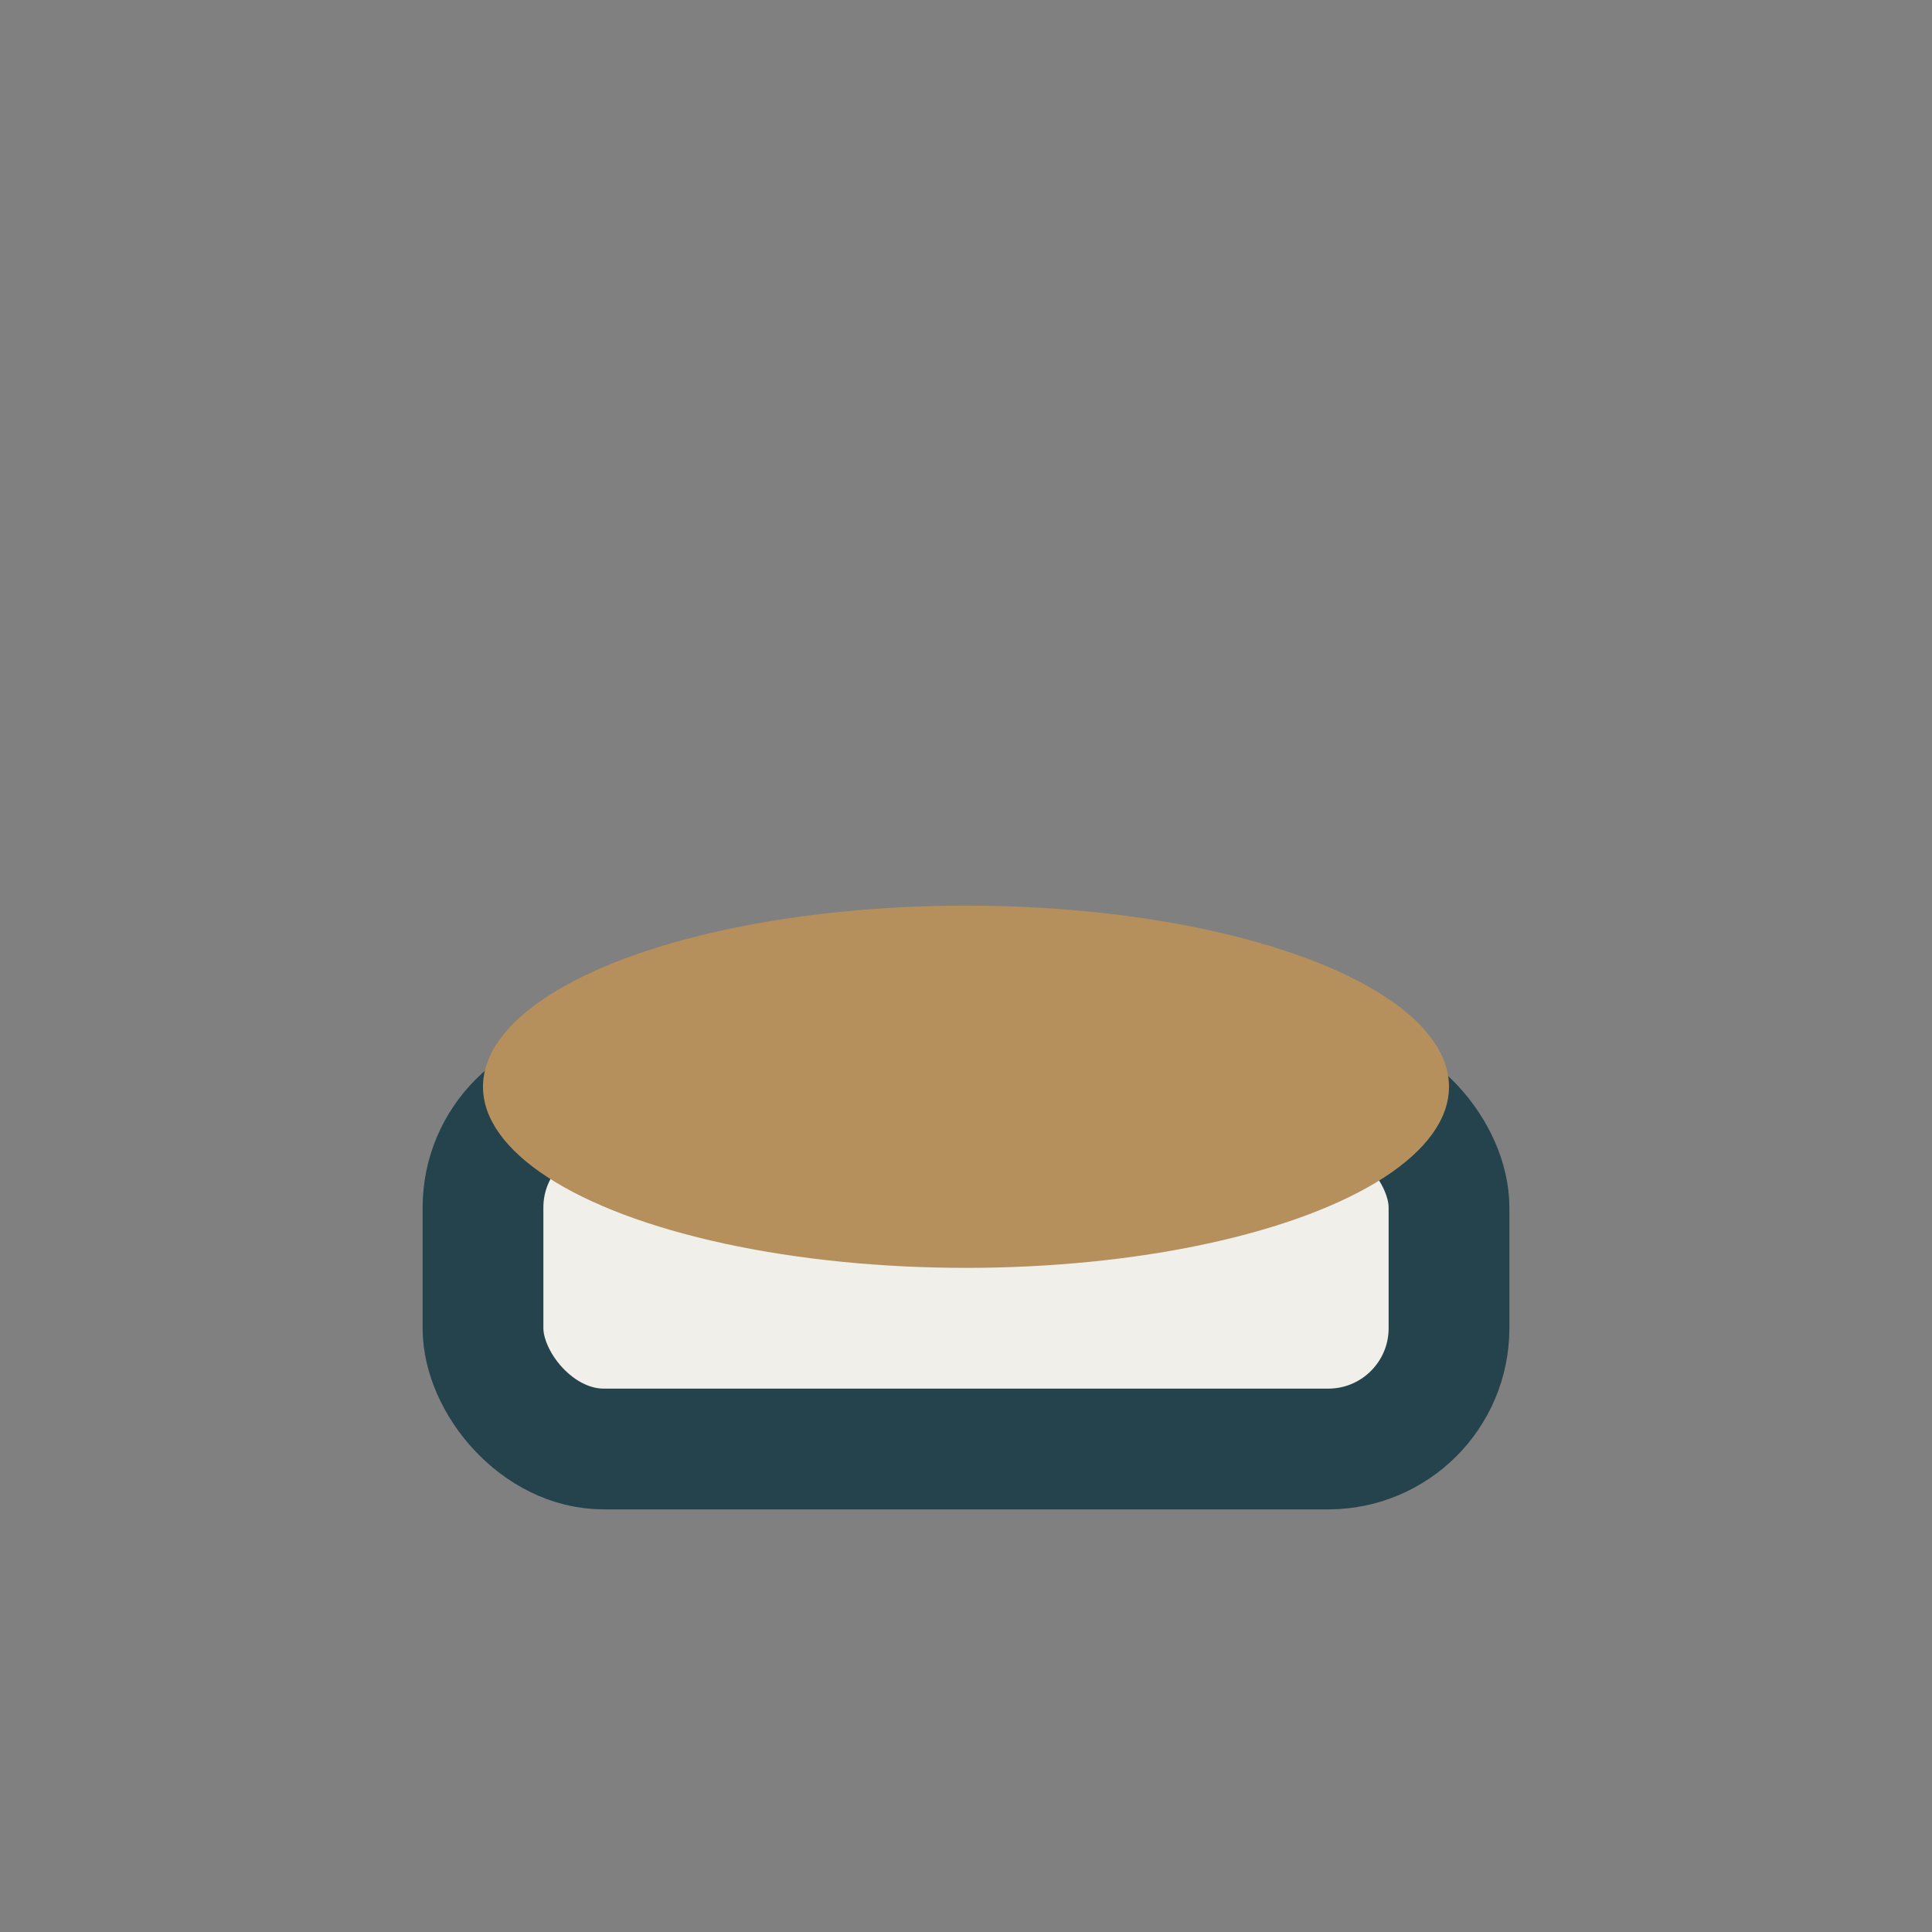 <?xml version="1.0" encoding="UTF-8"?>
<svg xmlns="http://www.w3.org/2000/svg" width="32" height="32" viewBox="0 0 32 32"><rect x="0" y="0" width="32" height="32" fill="#808080" stroke="none"/><rect x="8" y="18" width="16" height="6" rx="2" fill="#F1EFEA" stroke="#25434C" stroke-width="2"/><ellipse cx="16" cy="18" rx="8" ry="3" fill="#B5905D"/></svg>